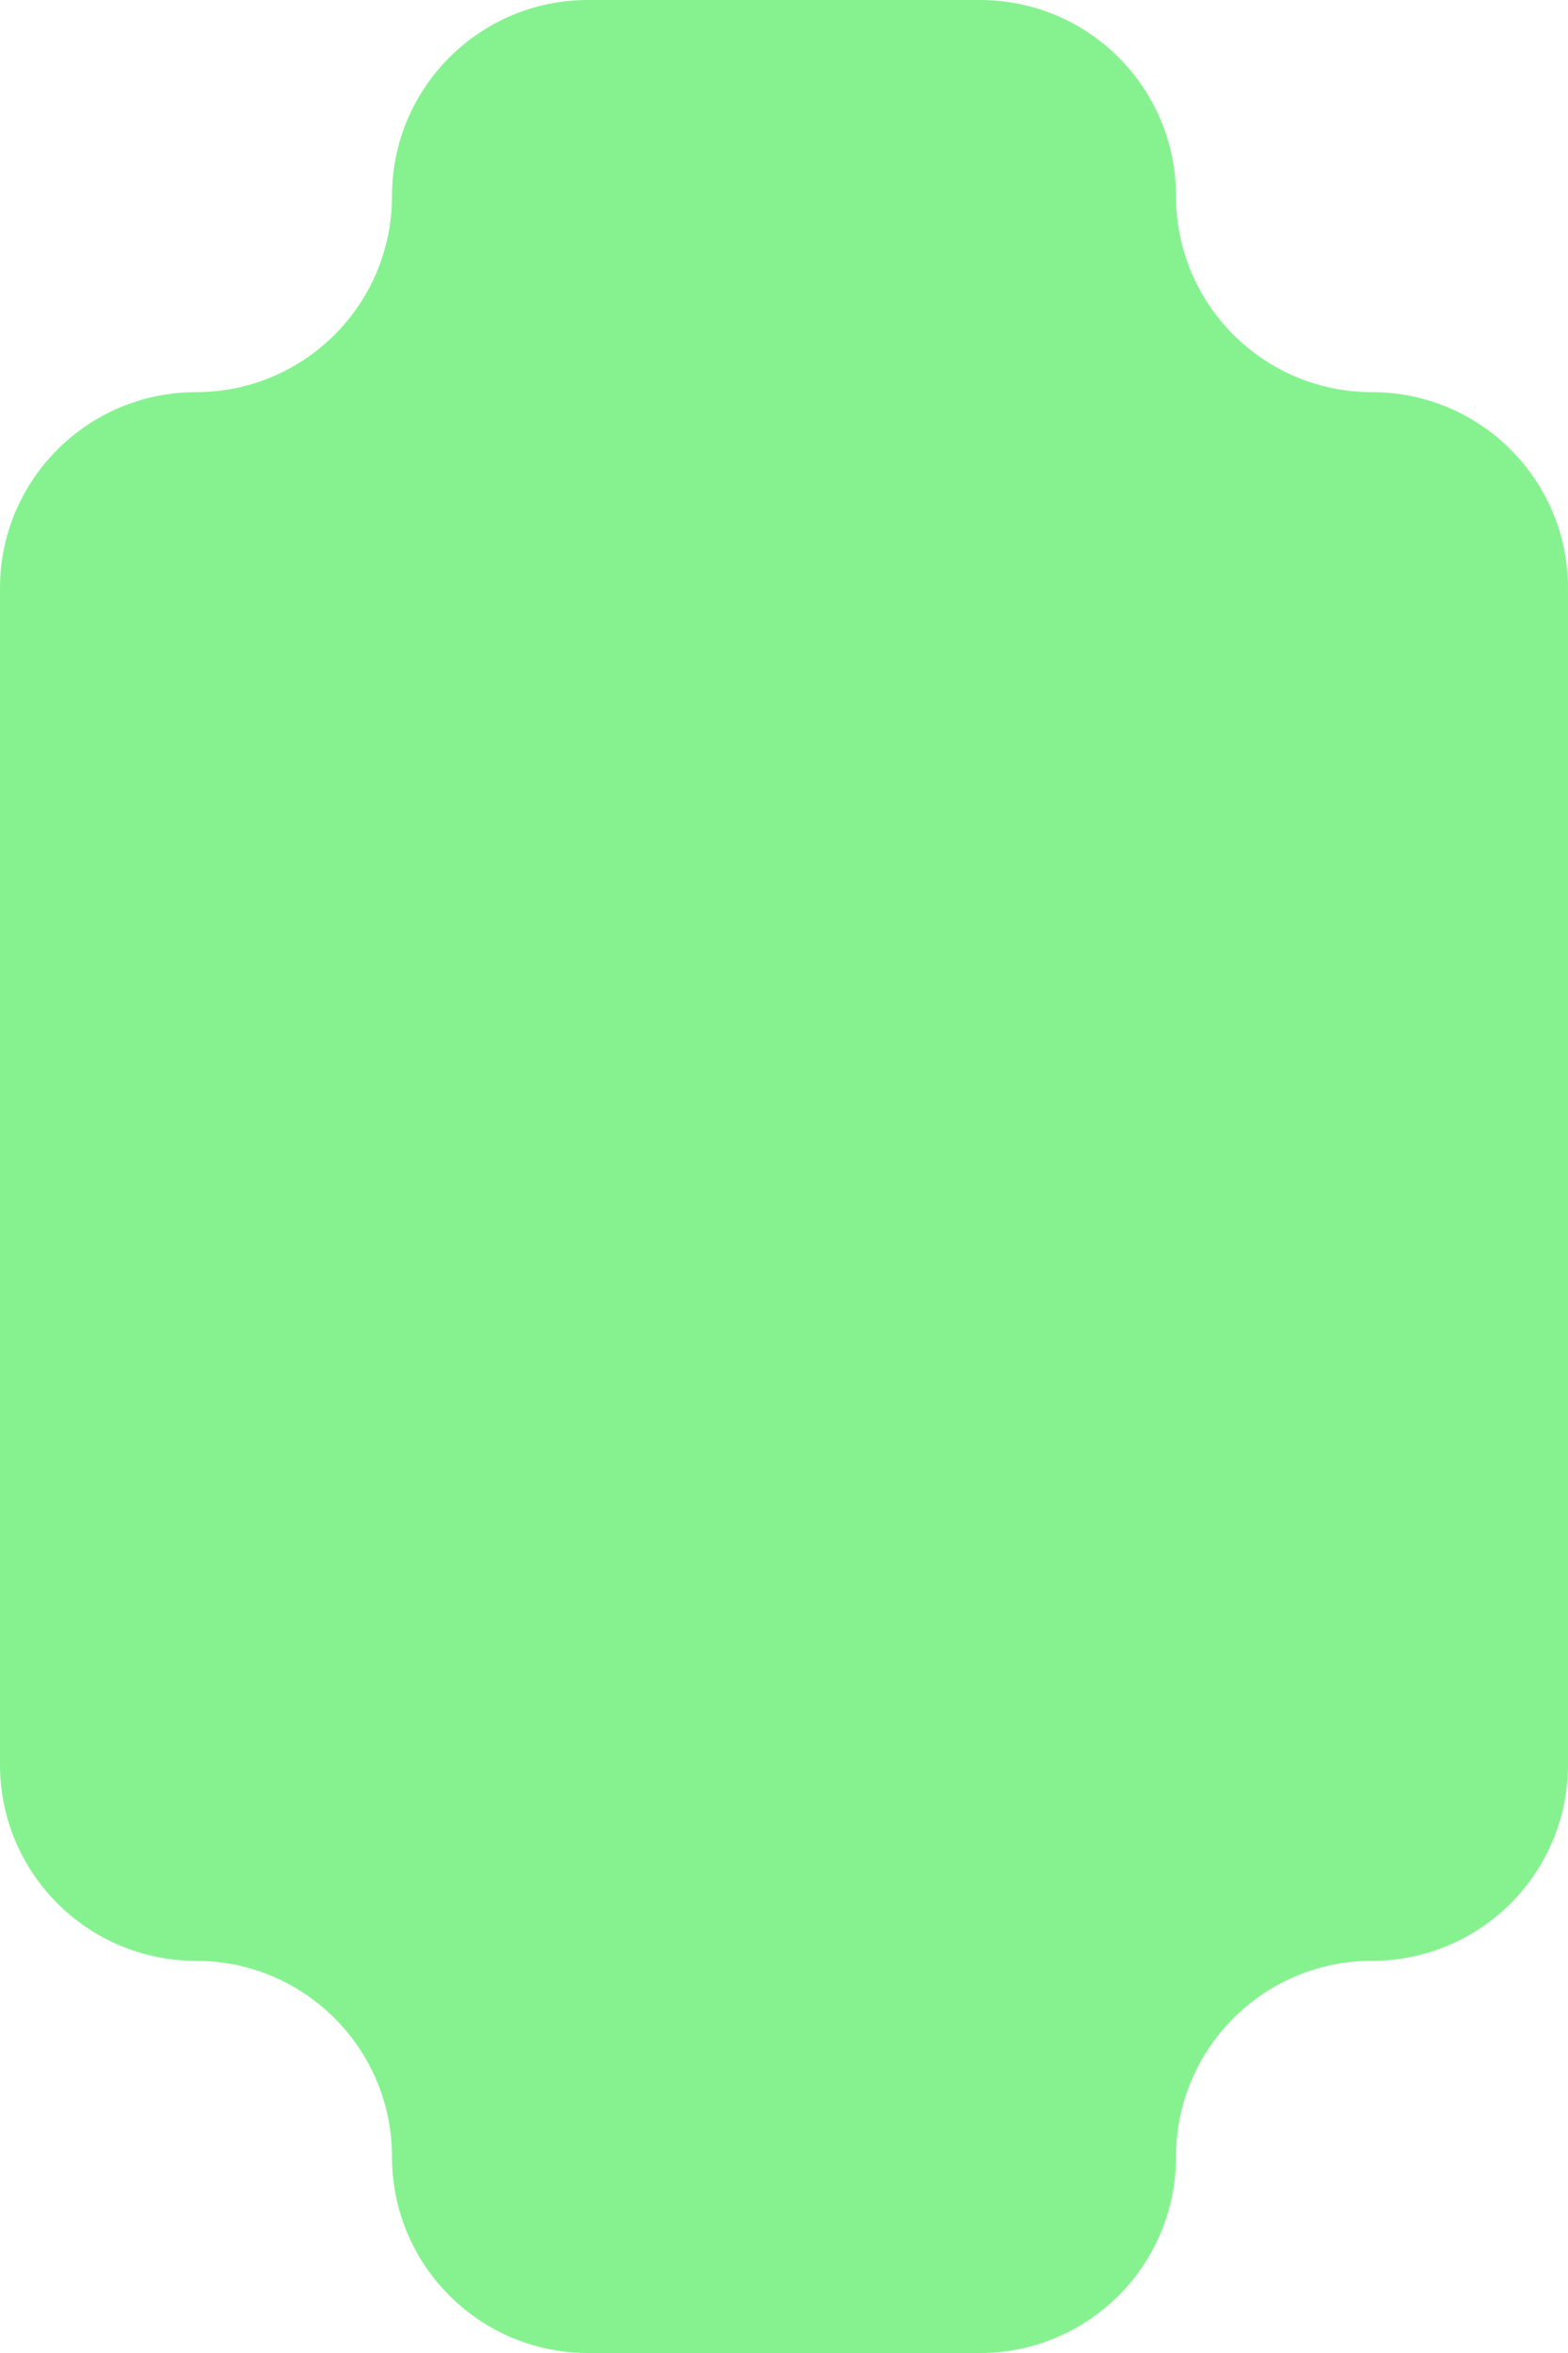 <?xml version="1.0" encoding="UTF-8"?> <svg xmlns="http://www.w3.org/2000/svg" width="16" height="24" viewBox="0 0 16 24" fill="none"> <path fill-rule="evenodd" clip-rule="evenodd" d="M4 2C4 0.895 4.895 0 6 0H10C11.105 0 12 0.895 12 2C12 3.105 12.895 4 14 4C15.105 4 16 4.895 16 6V18C16 19.105 15.105 20 14 20C12.895 20 12 20.895 12 22C12 23.105 11.105 24 10 24H6C4.895 24 4 23.105 4 22C4 20.895 3.105 20 2 20C0.895 20 0 19.105 0 18V6C0 4.895 0.895 4 2 4C3.105 4 4 3.105 4 2Z" fill="#85F28F"></path> </svg> 